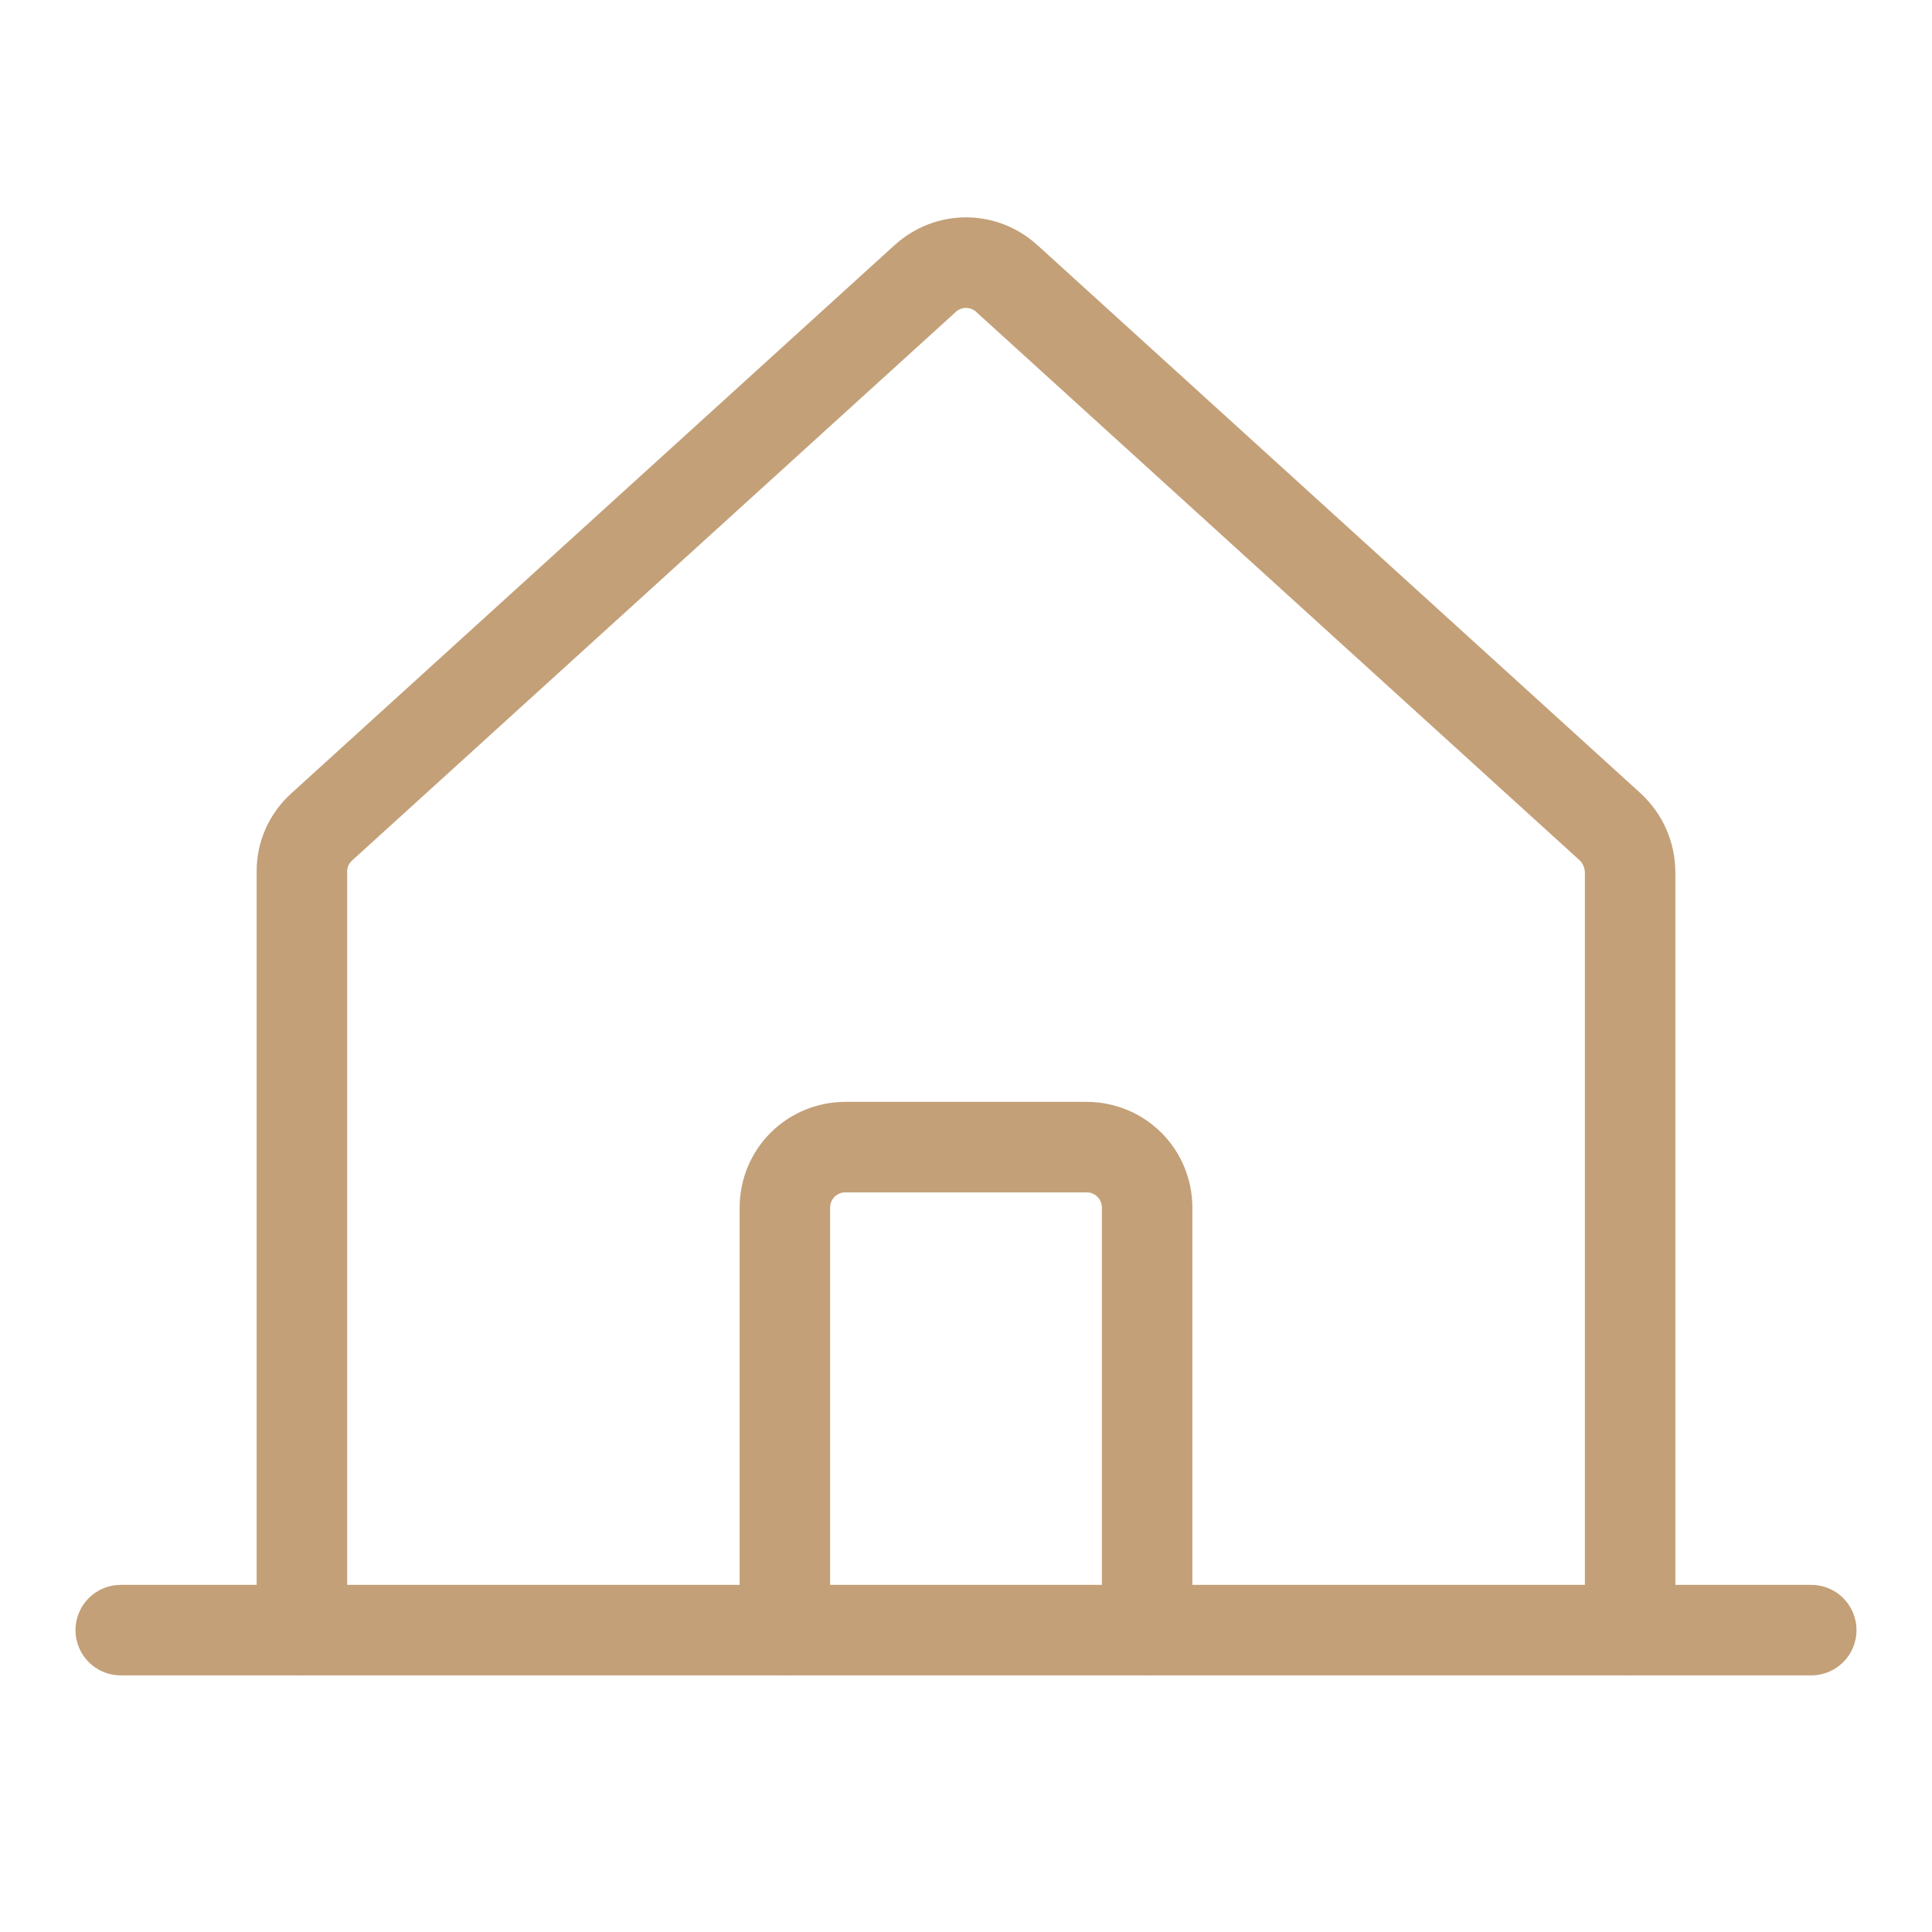 <svg width="24" height="24" viewBox="0 0 24 24" fill="none" xmlns="http://www.w3.org/2000/svg">
<g clip-path="url(#clip0_3284_24126)">
<path fill-rule="evenodd" clip-rule="evenodd" d="M11.115 3.044C11.357 2.823 11.672 2.7 12 2.7C12.328 2.7 12.643 2.823 12.885 3.044C12.885 3.044 12.886 3.044 12.886 3.044L20.385 9.859C20.387 9.861 20.39 9.864 20.392 9.866C20.523 9.989 20.627 10.136 20.699 10.3C20.771 10.464 20.809 10.64 20.812 10.819C20.812 10.822 20.812 10.825 20.812 10.828V20.25C20.812 20.561 20.561 20.812 20.25 20.812C19.939 20.812 19.688 20.561 19.688 20.25V10.834C19.687 10.806 19.68 10.779 19.669 10.754C19.658 10.729 19.642 10.706 19.623 10.687L12.128 3.876L12.127 3.874C12.092 3.843 12.047 3.825 12 3.825C11.953 3.825 11.908 3.843 11.873 3.874L11.872 3.876L4.371 10.692C4.353 10.709 4.338 10.729 4.328 10.752C4.318 10.775 4.312 10.8 4.312 10.825L4.313 10.828V20.25C4.313 20.561 4.061 20.812 3.75 20.812C3.439 20.812 3.188 20.561 3.188 20.25V10.829C3.187 10.647 3.224 10.466 3.298 10.299C3.372 10.131 3.48 9.981 3.616 9.858C3.616 9.858 3.616 9.858 3.616 9.858L11.114 3.044C11.114 3.044 11.115 3.044 11.115 3.044Z" fill="#C3A078"/>
<path fill-rule="evenodd" clip-rule="evenodd" d="M0.938 20.25C0.938 19.939 1.189 19.688 1.5 19.688H22.5C22.811 19.688 23.062 19.939 23.062 20.25C23.062 20.561 22.811 20.812 22.5 20.812H1.5C1.189 20.812 0.938 20.561 0.938 20.25Z" fill="#C3A078"/>
<path fill-rule="evenodd" clip-rule="evenodd" d="M9.572 14.072C9.818 13.826 10.152 13.688 10.5 13.688H13.5C13.848 13.688 14.182 13.826 14.428 14.072C14.674 14.318 14.812 14.652 14.812 15V20.25C14.812 20.561 14.561 20.812 14.25 20.812C13.939 20.812 13.688 20.561 13.688 20.25V15C13.688 14.95 13.668 14.903 13.633 14.867C13.597 14.832 13.55 14.812 13.5 14.812H10.5C10.45 14.812 10.403 14.832 10.367 14.867C10.332 14.903 10.312 14.95 10.312 15V20.25C10.312 20.561 10.061 20.812 9.75 20.812C9.439 20.812 9.188 20.561 9.188 20.25V15C9.188 14.652 9.326 14.318 9.572 14.072Z" fill="#C3A078"/>
</g>
<defs>
<clipPath id="clip0_3284_24126">
<rect width="24" height="24" rx="4" fill="white"/>
</clipPath>
</defs>
</svg>
